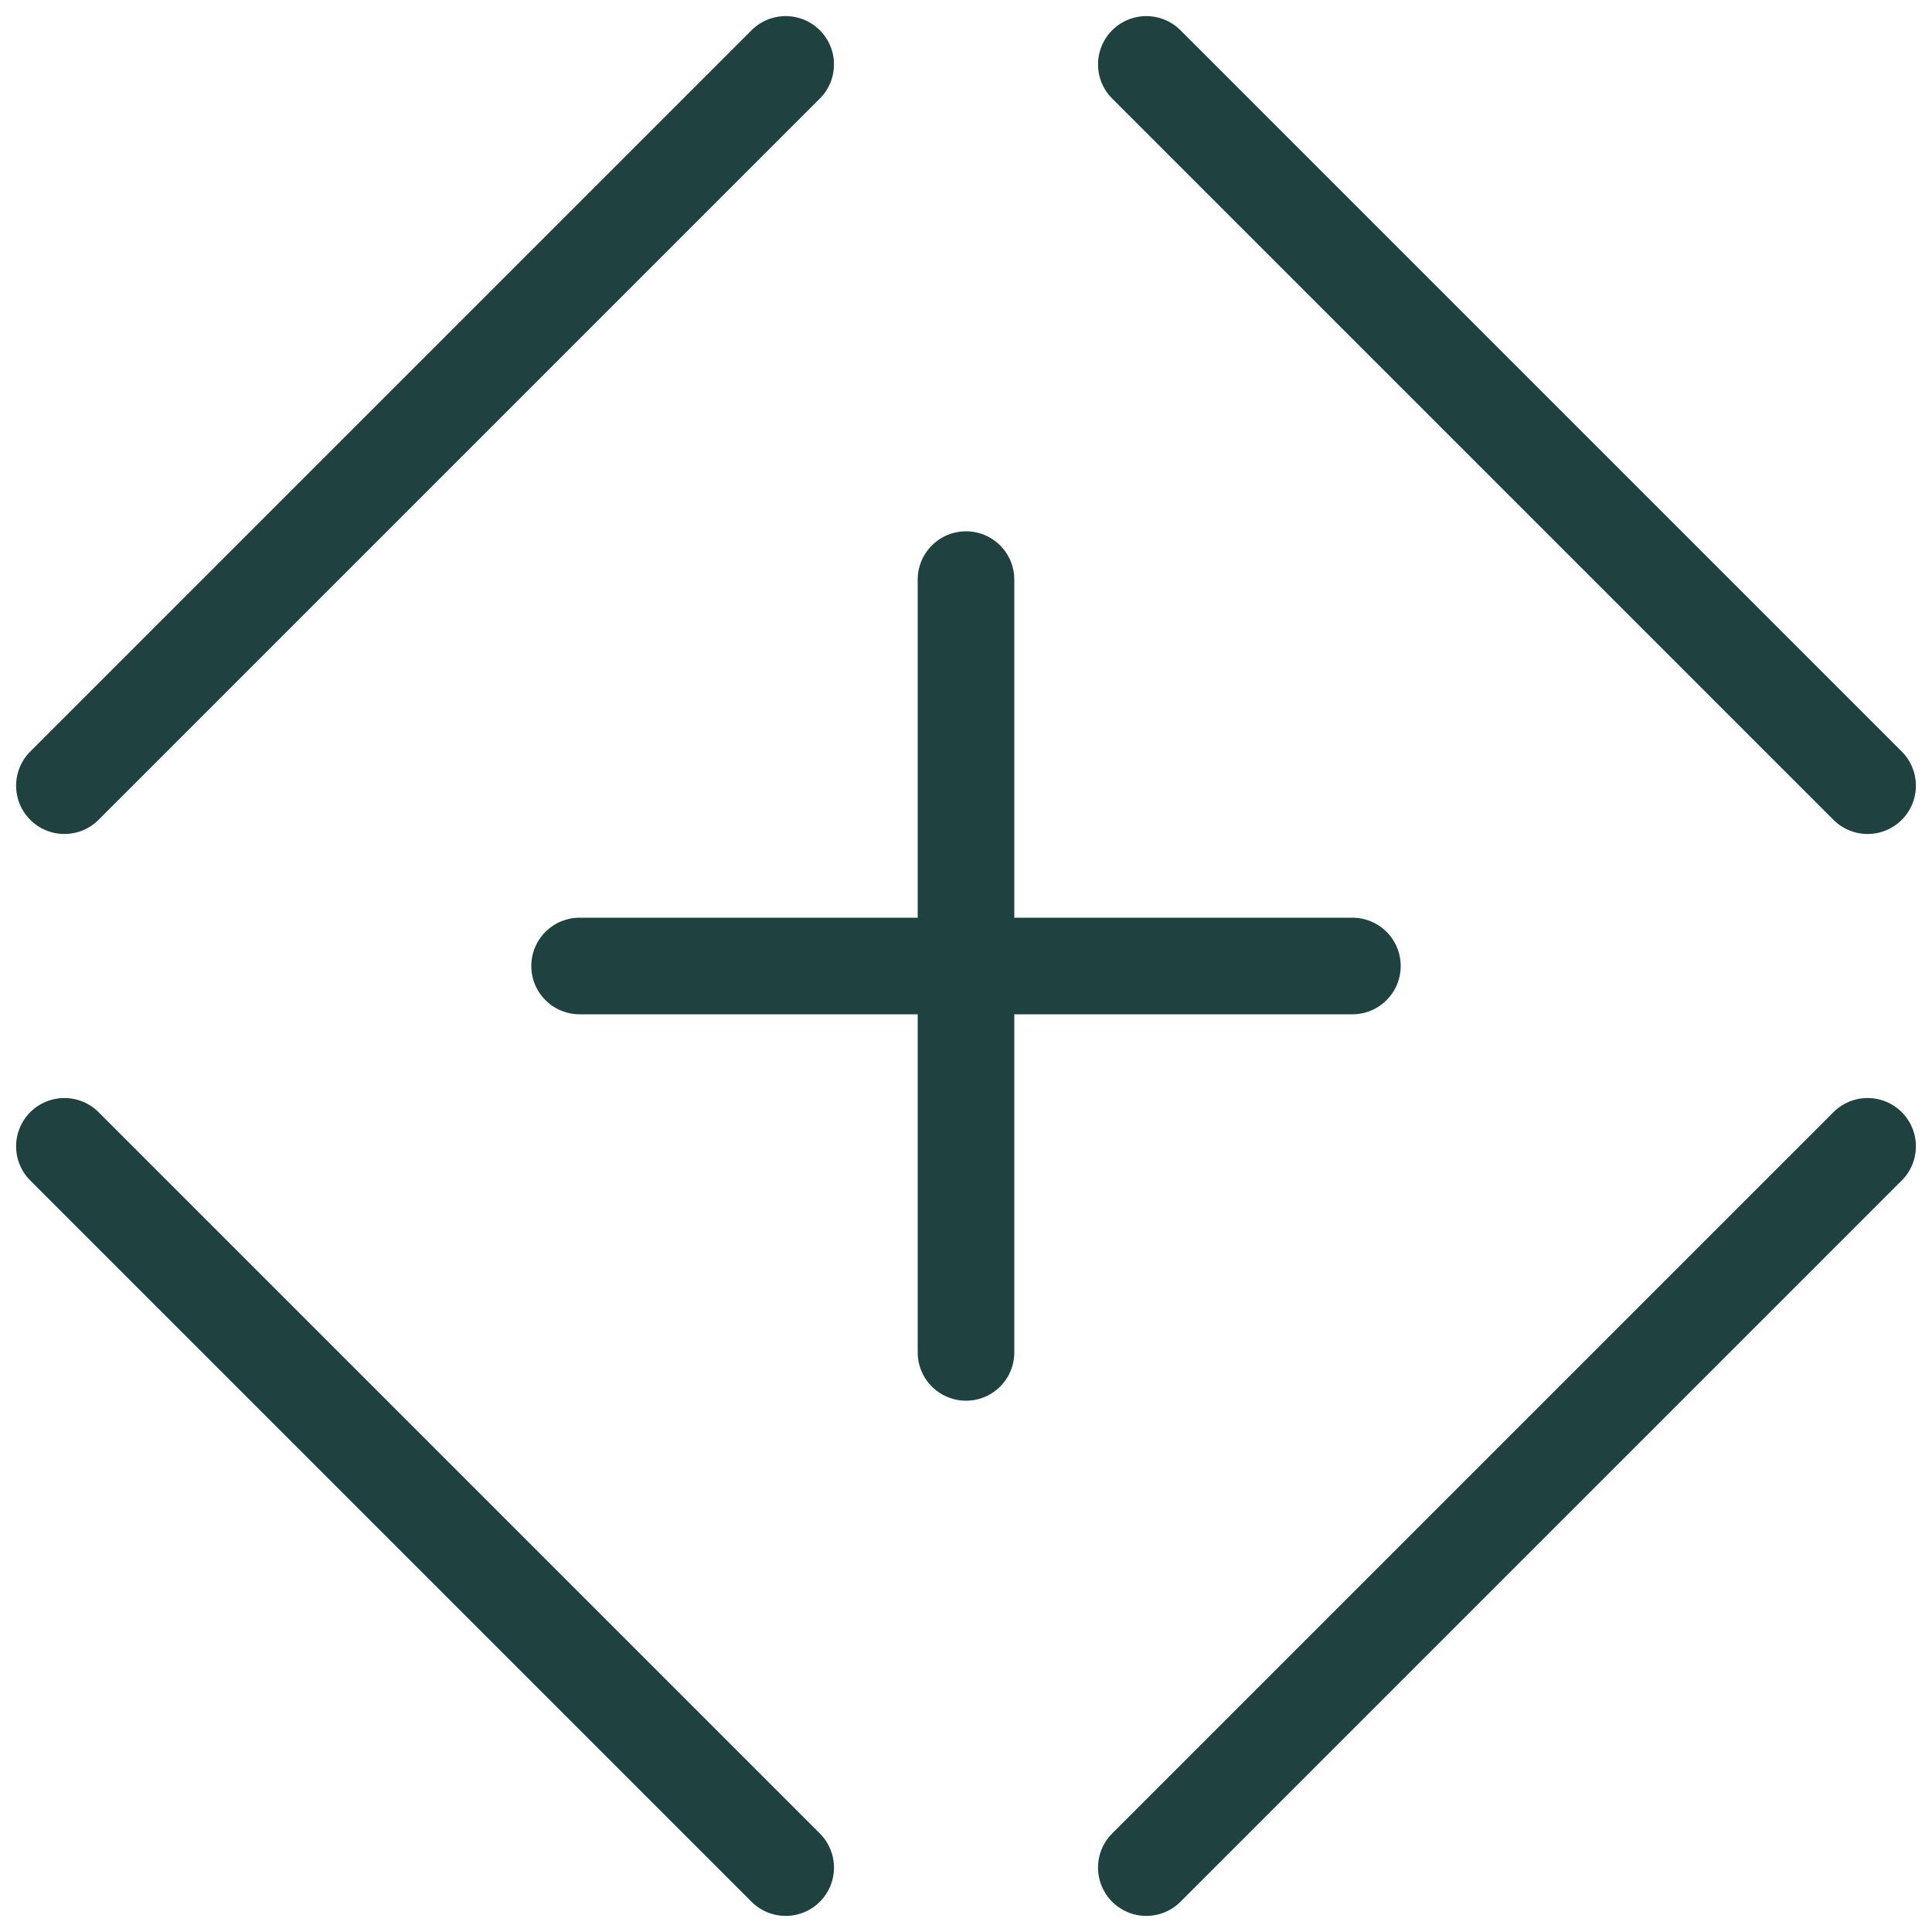 <svg width="30" height="30" viewBox="0 0 30 30" fill="none" xmlns="http://www.w3.org/2000/svg">
<path d="M1 17.8L12.2 29M29 17.8L17.8 29M29 12.2L17.8 1M1 12.2L12.2 1M9 15H21M15 21L15 9" stroke="#1F4140" stroke-width="1.5" stroke-linecap="round"/>
</svg>